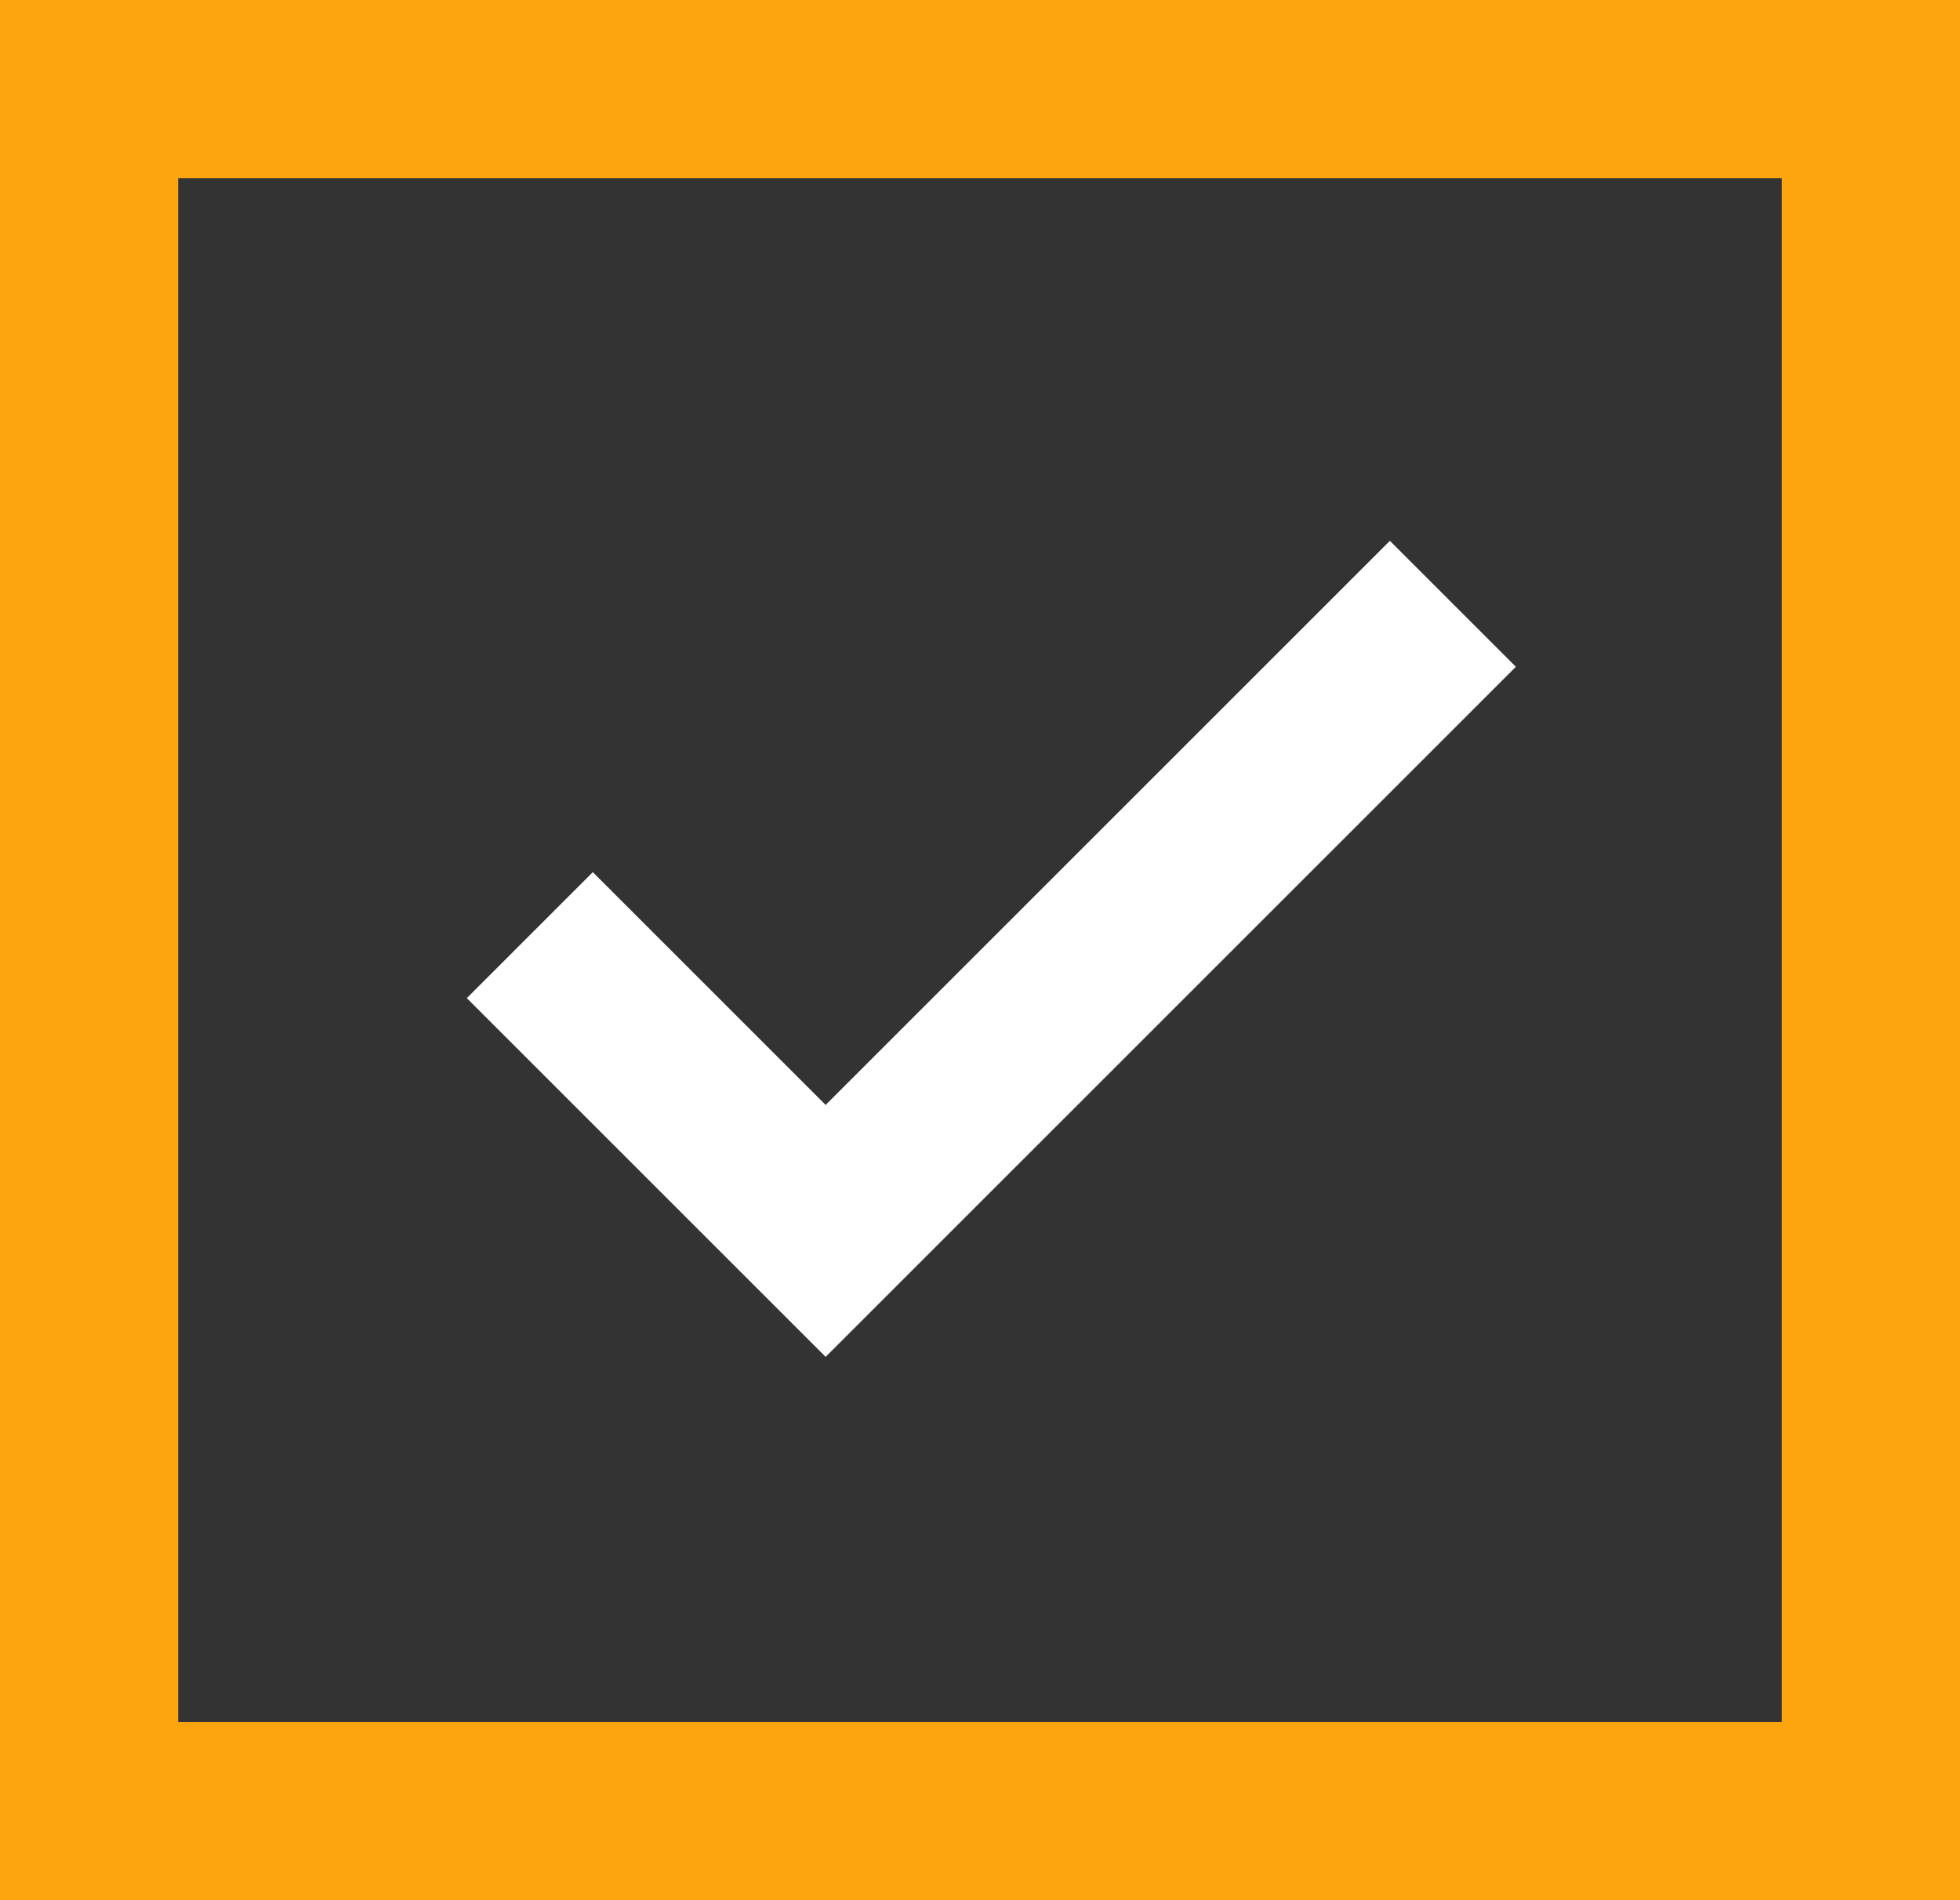 <svg xmlns="http://www.w3.org/2000/svg" width="33" height="32" viewBox="0 0 33 32">
  <rect x="0" y="0" width="33" height="32" fill="#333333" stroke="none"/>
  <g id="Сгруппировать_6" data-name="Сгруппировать 6" transform="translate(-325 -2965.49)">
    <g id="Прямоугольник_21" data-name="Прямоугольник 21" transform="translate(325 2965.49)" fill="none" stroke="#fda50f" stroke-width="3">
      <rect width="33" height="32" stroke="none"/>
      <rect x="1.5" y="1.5" width="30" height="29" fill="none"/>
    </g>
    <path id="Контур_17" data-name="Контур 17" d="M2263,3075.592l3.92,3.92,9.5-9.5" transform="translate(-1928.019 -93.293)" fill="none" stroke="#fff" stroke-linecap="square" stroke-width="3"/>
  </g>
</svg>
